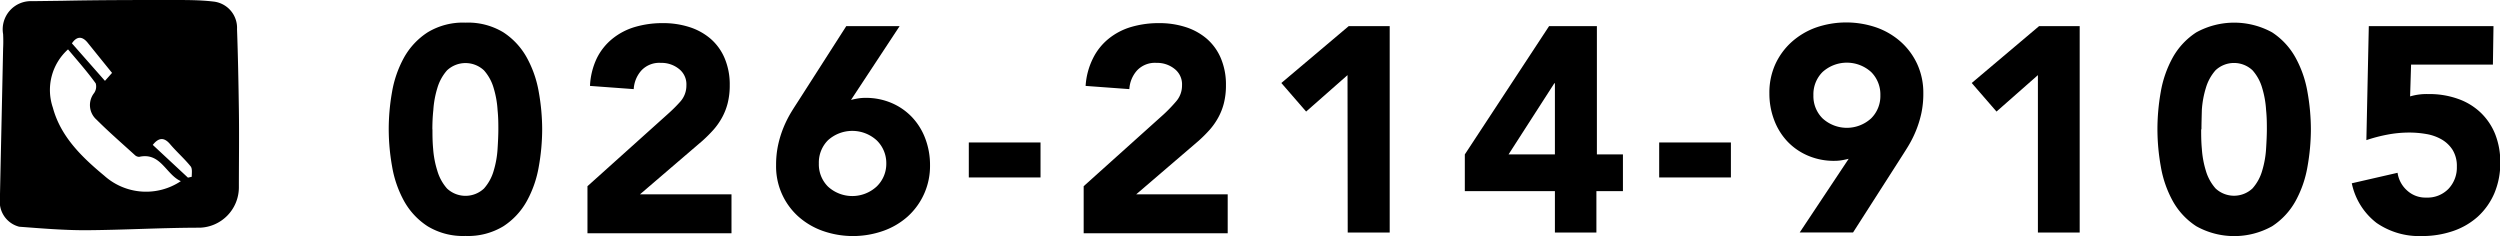 <svg xmlns="http://www.w3.org/2000/svg" viewBox="0 0 257.25 24.29"><title>tel6</title><g id="レイヤー_2" data-name="レイヤー 2"><g id="テクスチャ"><path d="M6.44.08C10.25,0,14,0,17.87,0c1.37,0,2.74,0,4.09.16A2.72,2.72,0,0,1,24.39,3c.1,2.76.15,5.51.19,8.27s0,5.38,0,8.06a4.16,4.16,0,0,1-4,4.1c-3.94,0-7.88.24-11.82.26-2.26,0-4.52-.19-6.78-.36a2.66,2.66,0,0,1-2-2.41C.09,15.61.21,10.33.32,5a14.81,14.81,0,0,0,0-1.49,2.9,2.9,0,0,1,3-3.39ZM18.61,18.64c-1.54-.68-2.07-3-4.29-2.5a.66.66,0,0,1-.45-.19c-1.33-1.21-2.68-2.38-3.94-3.64a2,2,0,0,1-.25-2.73,1.17,1.17,0,0,0,.17-1C9,7.4,8,6.27,7,5.08a5.62,5.62,0,0,0-1.56,6c.81,3,3,5.1,5.29,7A6.44,6.44,0,0,0,18.61,18.64ZM11.53,7.5C10.61,6.37,9.8,5.36,9,4.37c-.55-.66-1.1-.65-1.6.09l3.4,3.86Zm4.19,7.41,3.62,3.37.39-.09c0-.37.08-.84-.12-1.08-.65-.8-1.44-1.49-2.11-2.28S16.27,14.22,15.72,14.91Z"/><path d="M40,13.31a22,22,0,0,1,.34-3.84,11.25,11.25,0,0,1,1.23-3.54A7.35,7.35,0,0,1,44,3.33a7,7,0,0,1,3.9-1,7,7,0,0,1,3.9,1,7.33,7.33,0,0,1,2.41,2.6,11.25,11.25,0,0,1,1.23,3.54,22,22,0,0,1,.35,3.84,22,22,0,0,1-.35,3.84,11.25,11.25,0,0,1-1.23,3.54,7.3,7.3,0,0,1-2.41,2.59,7,7,0,0,1-3.9,1,7,7,0,0,1-3.9-1,7.32,7.32,0,0,1-2.42-2.59,11.25,11.25,0,0,1-1.23-3.54A22,22,0,0,1,40,13.31Zm4.5,0c0,.56,0,1.23.07,2A9.83,9.83,0,0,0,45,17.57a4.77,4.77,0,0,0,1,1.83,2.78,2.78,0,0,0,3.8,0,4.68,4.68,0,0,0,1-1.83,9.82,9.82,0,0,0,.4-2.25c.05-.78.08-1.45.08-2s0-1.23-.08-2a9.82,9.82,0,0,0-.4-2.25,4.68,4.68,0,0,0-1-1.83,2.78,2.78,0,0,0-3.8,0,4.77,4.77,0,0,0-1,1.83,9.83,9.83,0,0,0-.41,2.25C44.51,12.08,44.49,12.75,44.49,13.31Z"/><path d="M60.45,19.16l8.25-7.41A15.51,15.51,0,0,0,70,10.46a2.47,2.47,0,0,0,.63-1.68,2,2,0,0,0-.78-1.7A2.86,2.86,0,0,0,68,6.47a2.52,2.52,0,0,0-2,.78,3.14,3.14,0,0,0-.79,1.92l-4.5-.33A7.35,7.35,0,0,1,61.41,6,6,6,0,0,1,63,4a6.68,6.68,0,0,1,2.32-1.22,10,10,0,0,1,2.9-.4,8.77,8.77,0,0,1,2.7.4,6.29,6.29,0,0,1,2.19,1.2,5.46,5.46,0,0,1,1.45,2,6.91,6.91,0,0,1,.53,2.79,7.44,7.44,0,0,1-.21,1.84,6.25,6.25,0,0,1-.59,1.5,6.86,6.86,0,0,1-.88,1.25,14.53,14.53,0,0,1-1.11,1.11L65.85,20h9.42v4H60.45Z"/><path d="M87.57,10.28q.36-.09.72-.15a4.56,4.56,0,0,1,.75-.06,6.72,6.72,0,0,1,2.73.54,6.31,6.31,0,0,1,2.1,1.47,6.56,6.56,0,0,1,1.35,2.2A7.67,7.67,0,0,1,95.7,17a7,7,0,0,1-2.3,5.28,7.53,7.53,0,0,1-2.52,1.48,9.39,9.39,0,0,1-6.22,0,7.58,7.58,0,0,1-2.51-1.48A6.92,6.92,0,0,1,79.86,17a9.67,9.67,0,0,1,.21-2.09,10.87,10.87,0,0,1,.55-1.78,11.54,11.54,0,0,1,.81-1.61c.31-.51.64-1,1-1.57l4.65-7.26h5.49Zm3.63,6.54a3.25,3.25,0,0,0-1-2.39,3.73,3.73,0,0,0-5,0,3.24,3.24,0,0,0-.94,2.39,3.22,3.22,0,0,0,.94,2.38,3.7,3.7,0,0,0,5,0A3.23,3.23,0,0,0,91.2,16.82Z"/><path d="M107.07,18.26H99.69v-3.6h7.38Z"/><path d="M111.51,19.16l8.25-7.41A15.51,15.51,0,0,0,121,10.46a2.47,2.47,0,0,0,.63-1.68,2,2,0,0,0-.78-1.7A2.86,2.86,0,0,0,119,6.47a2.52,2.52,0,0,0-2,.78,3.14,3.14,0,0,0-.79,1.92l-4.5-.33A7.35,7.35,0,0,1,112.47,6a6,6,0,0,1,1.59-2,6.68,6.68,0,0,1,2.32-1.22,10,10,0,0,1,2.9-.4,8.77,8.77,0,0,1,2.7.4,6.29,6.29,0,0,1,2.19,1.2,5.46,5.46,0,0,1,1.45,2,6.91,6.91,0,0,1,.53,2.79,7.44,7.44,0,0,1-.21,1.84,6.25,6.25,0,0,1-.59,1.5,6.86,6.86,0,0,1-.88,1.25,14.53,14.53,0,0,1-1.11,1.11L116.91,20h9.42v4H111.51Z"/><path d="M138.66,7.73l-4.26,3.75-2.55-2.94,6.93-5.85H143V23.93h-4.32Z"/><path d="M160,19.67h-9.27V15.89l8.67-13.2h4.92v13.2H167v3.78h-2.73v4.26H160Zm0-11.1h-.06l-4.71,7.32H160Z"/><path d="M178.11,18.26h-7.38v-3.6h7.38Z"/><path d="M190.23,16.34q-.36.09-.72.15a4.56,4.56,0,0,1-.75.06A6.72,6.72,0,0,1,186,16a6.31,6.31,0,0,1-2.1-1.47,6.6,6.6,0,0,1-1.35-2.21,7.61,7.61,0,0,1-.48-2.71,7.07,7.07,0,0,1,.61-3,7,7,0,0,1,1.68-2.29,7.6,7.6,0,0,1,2.51-1.49,9.56,9.56,0,0,1,6.22,0,7.55,7.55,0,0,1,2.52,1.49,7,7,0,0,1,1.68,2.29,7.08,7.08,0,0,1,.62,3,9.57,9.57,0,0,1-.21,2.08,11,11,0,0,1-.56,1.79,11.43,11.43,0,0,1-.81,1.6c-.31.51-.63,1-1,1.58l-4.65,7.26h-5.49ZM186.6,9.8a3.22,3.22,0,0,0,.94,2.38,3.7,3.7,0,0,0,5,0,3.23,3.23,0,0,0,.95-2.38,3.25,3.25,0,0,0-.95-2.39,3.73,3.73,0,0,0-5,0A3.24,3.24,0,0,0,186.6,9.8Z"/><path d="M209.7,7.73l-4.26,3.75-2.55-2.94,6.93-5.85H214V23.93H209.7Z"/><path d="M222,13.31a22,22,0,0,1,.34-3.84,11.25,11.25,0,0,1,1.23-3.54A7.35,7.35,0,0,1,226,3.33a8.11,8.11,0,0,1,7.8,0,7.33,7.33,0,0,1,2.41,2.6,11.25,11.25,0,0,1,1.23,3.54,22,22,0,0,1,.35,3.84,22,22,0,0,1-.35,3.84,11.25,11.25,0,0,1-1.23,3.54,7.3,7.3,0,0,1-2.41,2.59,8,8,0,0,1-7.8,0,7.32,7.32,0,0,1-2.42-2.59,11.25,11.25,0,0,1-1.23-3.54A22,22,0,0,1,222,13.31Zm4.5,0c0,.56,0,1.23.07,2a9.83,9.83,0,0,0,.41,2.25,4.77,4.77,0,0,0,1,1.83,2.78,2.78,0,0,0,3.8,0,4.68,4.68,0,0,0,1-1.83,9.82,9.82,0,0,0,.4-2.25c.05-.78.08-1.45.08-2s0-1.23-.08-2a9.82,9.82,0,0,0-.4-2.25,4.68,4.68,0,0,0-1-1.83,2.78,2.78,0,0,0-3.8,0,4.77,4.77,0,0,0-1,1.83,9.83,9.83,0,0,0-.41,2.25C226.55,12.08,226.53,12.75,226.53,13.31Z"/><path d="M256.52,6.65H248.1L248,9.92a6,6,0,0,1,1.89-.24,8.71,8.71,0,0,1,3,.48,6.49,6.49,0,0,1,2.33,1.39,6.32,6.32,0,0,1,1.52,2.22,7.8,7.8,0,0,1,.54,2.93,8,8,0,0,1-.62,3.21,7,7,0,0,1-1.69,2.38,7.36,7.36,0,0,1-2.57,1.49,9.84,9.84,0,0,1-3.22.51,7.71,7.71,0,0,1-4.63-1.35A6.9,6.9,0,0,1,242,18.86l4.71-1.08a3,3,0,0,0,1,1.84,2.77,2.77,0,0,0,1.95.71,3,3,0,0,0,2.29-.9,3.18,3.18,0,0,0,.86-2.28,3.15,3.15,0,0,0-.44-1.73,3.28,3.28,0,0,0-1.14-1.08,4.72,4.72,0,0,0-1.57-.55,10.22,10.22,0,0,0-1.74-.15,12.13,12.13,0,0,0-2.24.21,15.86,15.86,0,0,0-2.18.57l.25-11.73h12.83Z"/></g></g></svg>